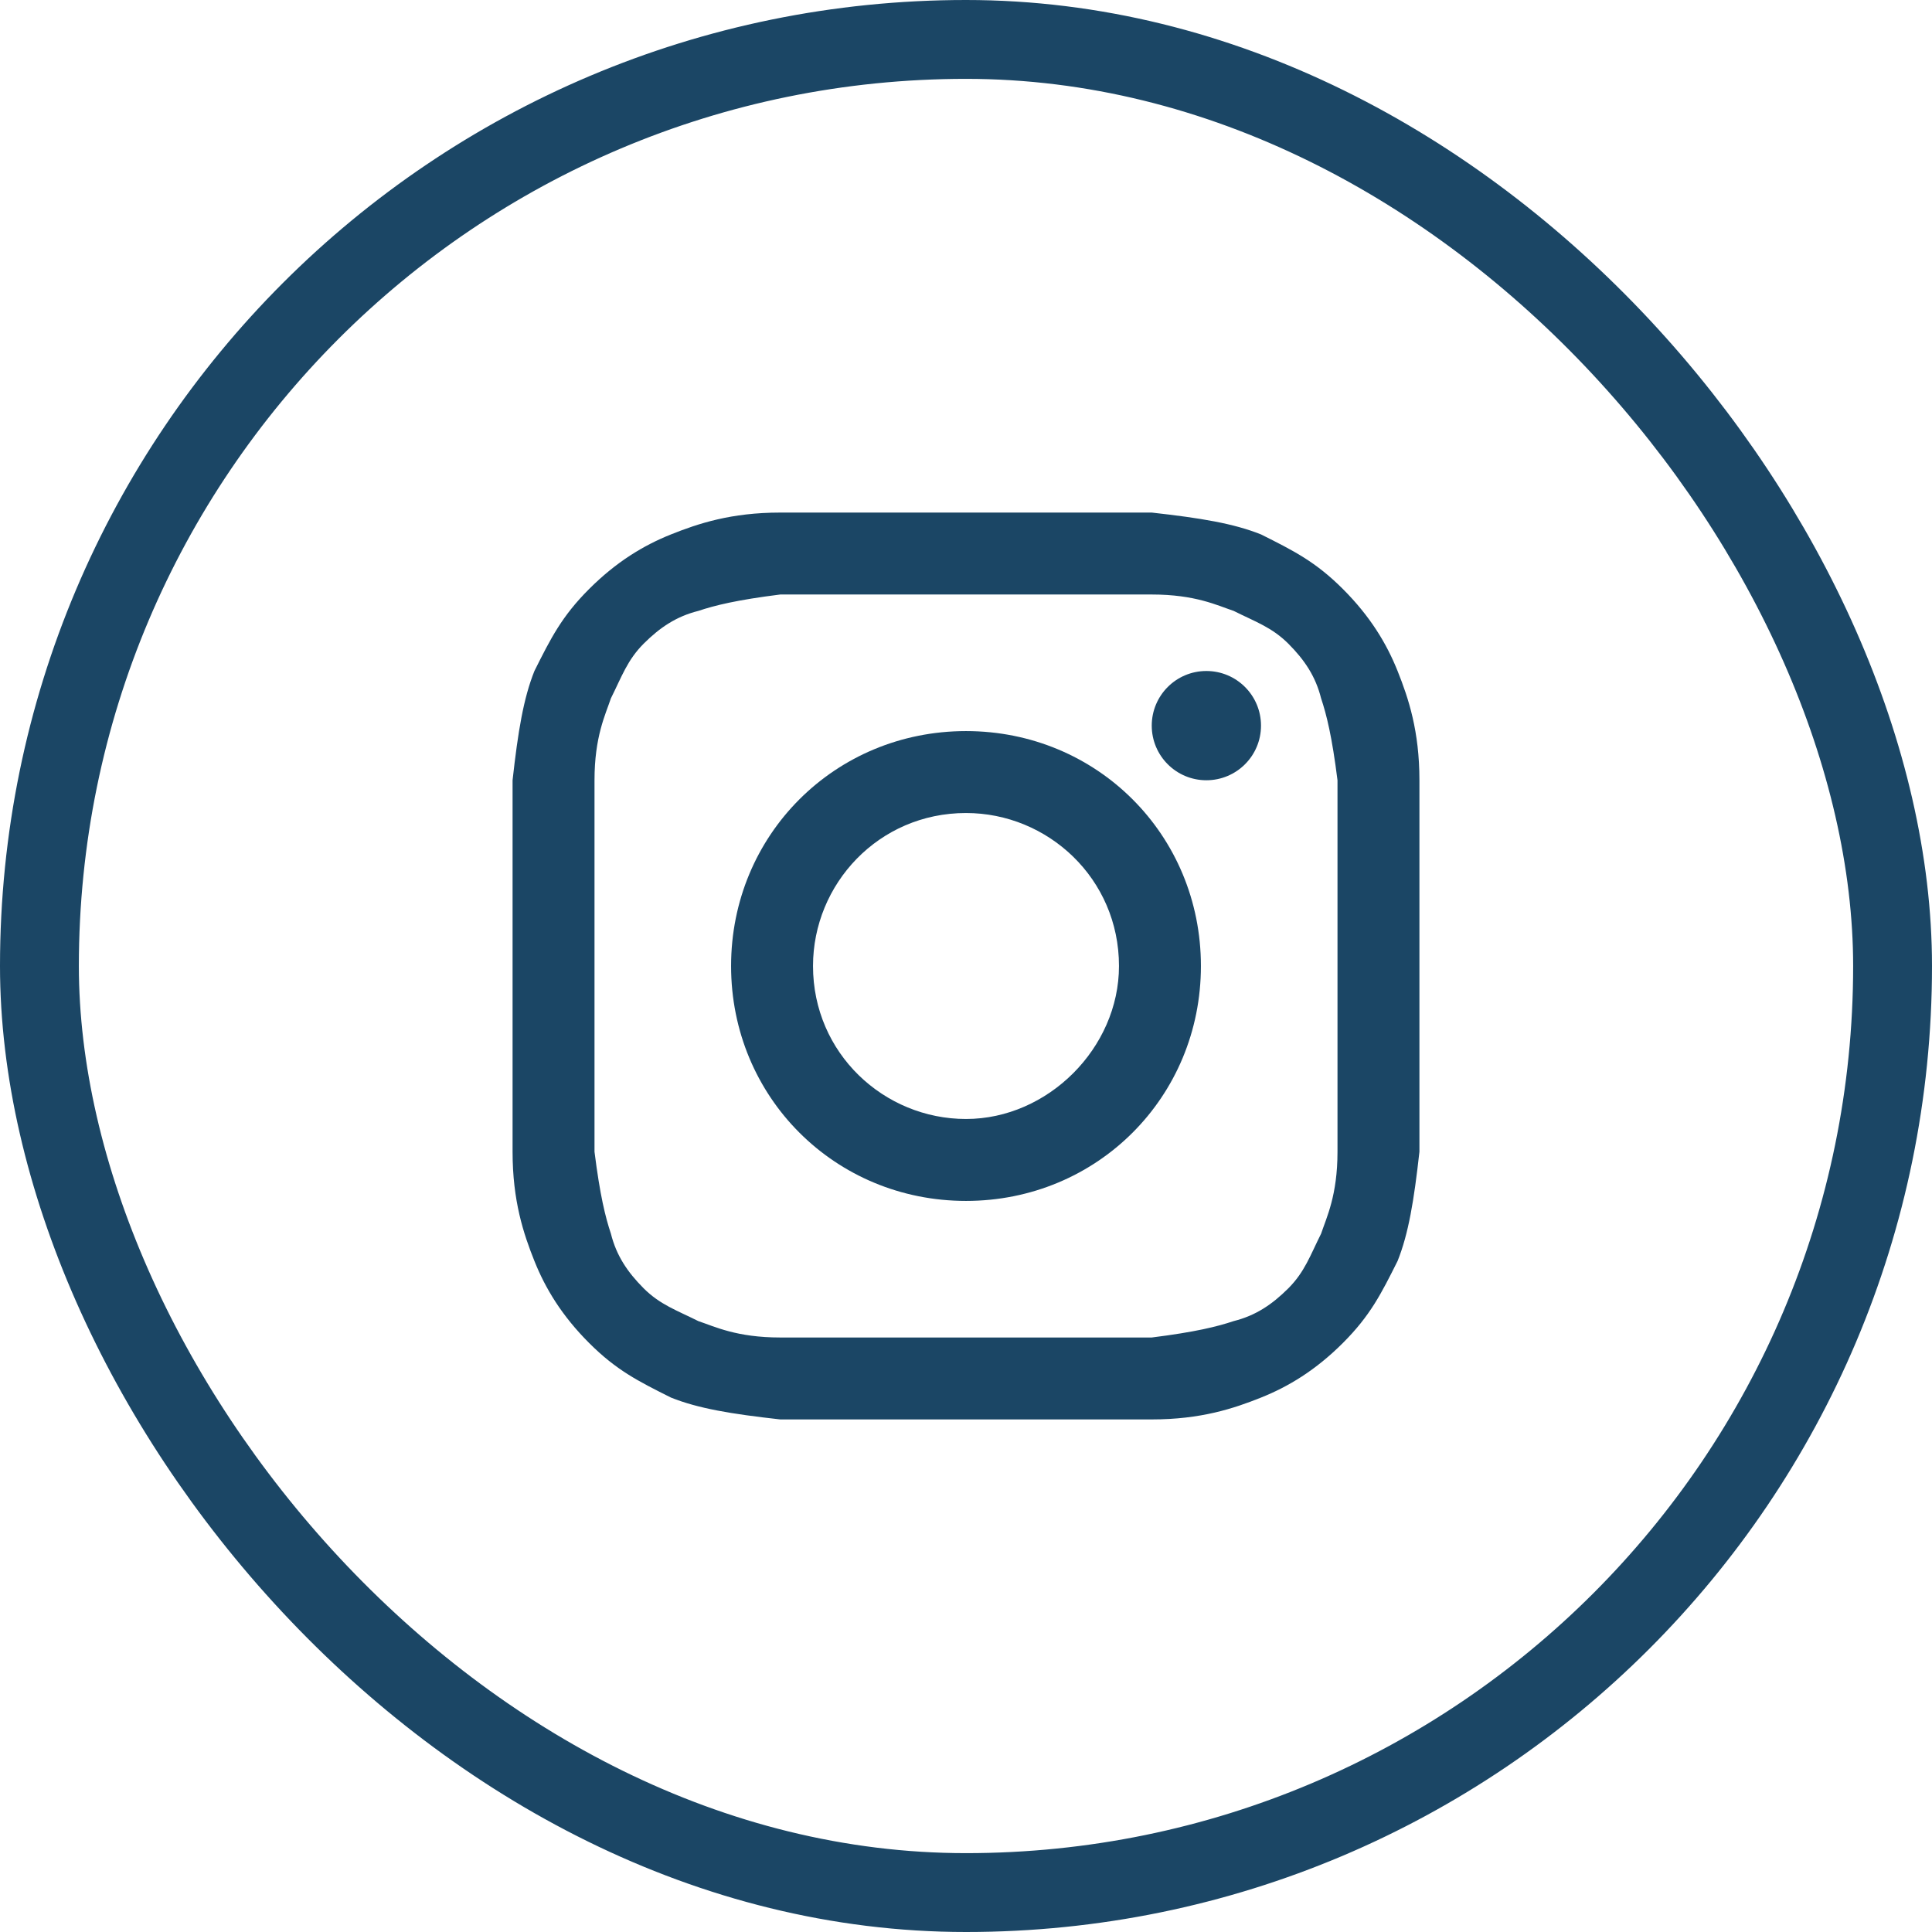 <?xml version="1.0" encoding="UTF-8"?> <svg xmlns="http://www.w3.org/2000/svg" width="49" height="49" viewBox="0 0 49 49" fill="none"><rect x="1" y="1" width="47" height="47" rx="23.5" stroke="#1B4665" stroke-width="2"></rect><path d="M24.5 15.078C27.548 15.078 27.964 15.078 29.211 15.078C30.319 15.078 30.873 15.355 31.289 15.494C31.843 15.771 32.259 15.91 32.675 16.325C33.09 16.741 33.367 17.157 33.506 17.711C33.645 18.127 33.783 18.681 33.922 19.789C33.922 21.036 33.922 21.313 33.922 24.5C33.922 27.687 33.922 27.964 33.922 29.211C33.922 30.319 33.645 30.873 33.506 31.289C33.229 31.843 33.09 32.259 32.675 32.675C32.259 33.09 31.843 33.367 31.289 33.506C30.873 33.645 30.319 33.783 29.211 33.922C27.964 33.922 27.687 33.922 24.5 33.922C21.313 33.922 21.036 33.922 19.789 33.922C18.681 33.922 18.127 33.645 17.711 33.506C17.157 33.229 16.741 33.09 16.325 32.675C15.91 32.259 15.633 31.843 15.494 31.289C15.355 30.873 15.217 30.319 15.078 29.211C15.078 27.964 15.078 27.687 15.078 24.5C15.078 21.313 15.078 21.036 15.078 19.789C15.078 18.681 15.355 18.127 15.494 17.711C15.771 17.157 15.91 16.741 16.325 16.325C16.741 15.91 17.157 15.633 17.711 15.494C18.127 15.355 18.681 15.217 19.789 15.078C21.036 15.078 21.452 15.078 24.5 15.078ZM24.5 13C21.313 13 21.036 13 19.789 13C18.542 13 17.711 13.277 17.018 13.554C16.325 13.831 15.633 14.247 14.94 14.94C14.247 15.633 13.97 16.187 13.554 17.018C13.277 17.711 13.139 18.542 13 19.789C13 21.036 13 21.452 13 24.5C13 27.687 13 27.964 13 29.211C13 30.458 13.277 31.289 13.554 31.982C13.831 32.675 14.247 33.367 14.94 34.06C15.633 34.753 16.187 35.03 17.018 35.446C17.711 35.723 18.542 35.861 19.789 36C21.036 36 21.452 36 24.5 36C27.548 36 27.964 36 29.211 36C30.458 36 31.289 35.723 31.982 35.446C32.675 35.169 33.367 34.753 34.06 34.06C34.753 33.367 35.03 32.813 35.446 31.982C35.723 31.289 35.861 30.458 36 29.211C36 27.964 36 27.548 36 24.5C36 21.452 36 21.036 36 19.789C36 18.542 35.723 17.711 35.446 17.018C35.169 16.325 34.753 15.633 34.06 14.94C33.367 14.247 32.813 13.97 31.982 13.554C31.289 13.277 30.458 13.139 29.211 13C27.964 13 27.687 13 24.5 13Z" fill="#1B4665"></path><path d="M24.5 18.542C21.175 18.542 18.542 21.175 18.542 24.5C18.542 27.825 21.175 30.458 24.5 30.458C27.825 30.458 30.458 27.825 30.458 24.5C30.458 21.175 27.825 18.542 24.5 18.542ZM24.5 28.38C22.422 28.38 20.62 26.717 20.62 24.5C20.62 22.422 22.283 20.62 24.5 20.62C26.578 20.62 28.38 22.283 28.38 24.5C28.38 26.578 26.578 28.38 24.5 28.38Z" fill="#1B4665"></path><path d="M30.596 19.789C31.362 19.789 31.982 19.169 31.982 18.404C31.982 17.638 31.362 17.018 30.596 17.018C29.831 17.018 29.211 17.638 29.211 18.404C29.211 19.169 29.831 19.789 30.596 19.789Z" fill="#1B4665"></path></svg> 